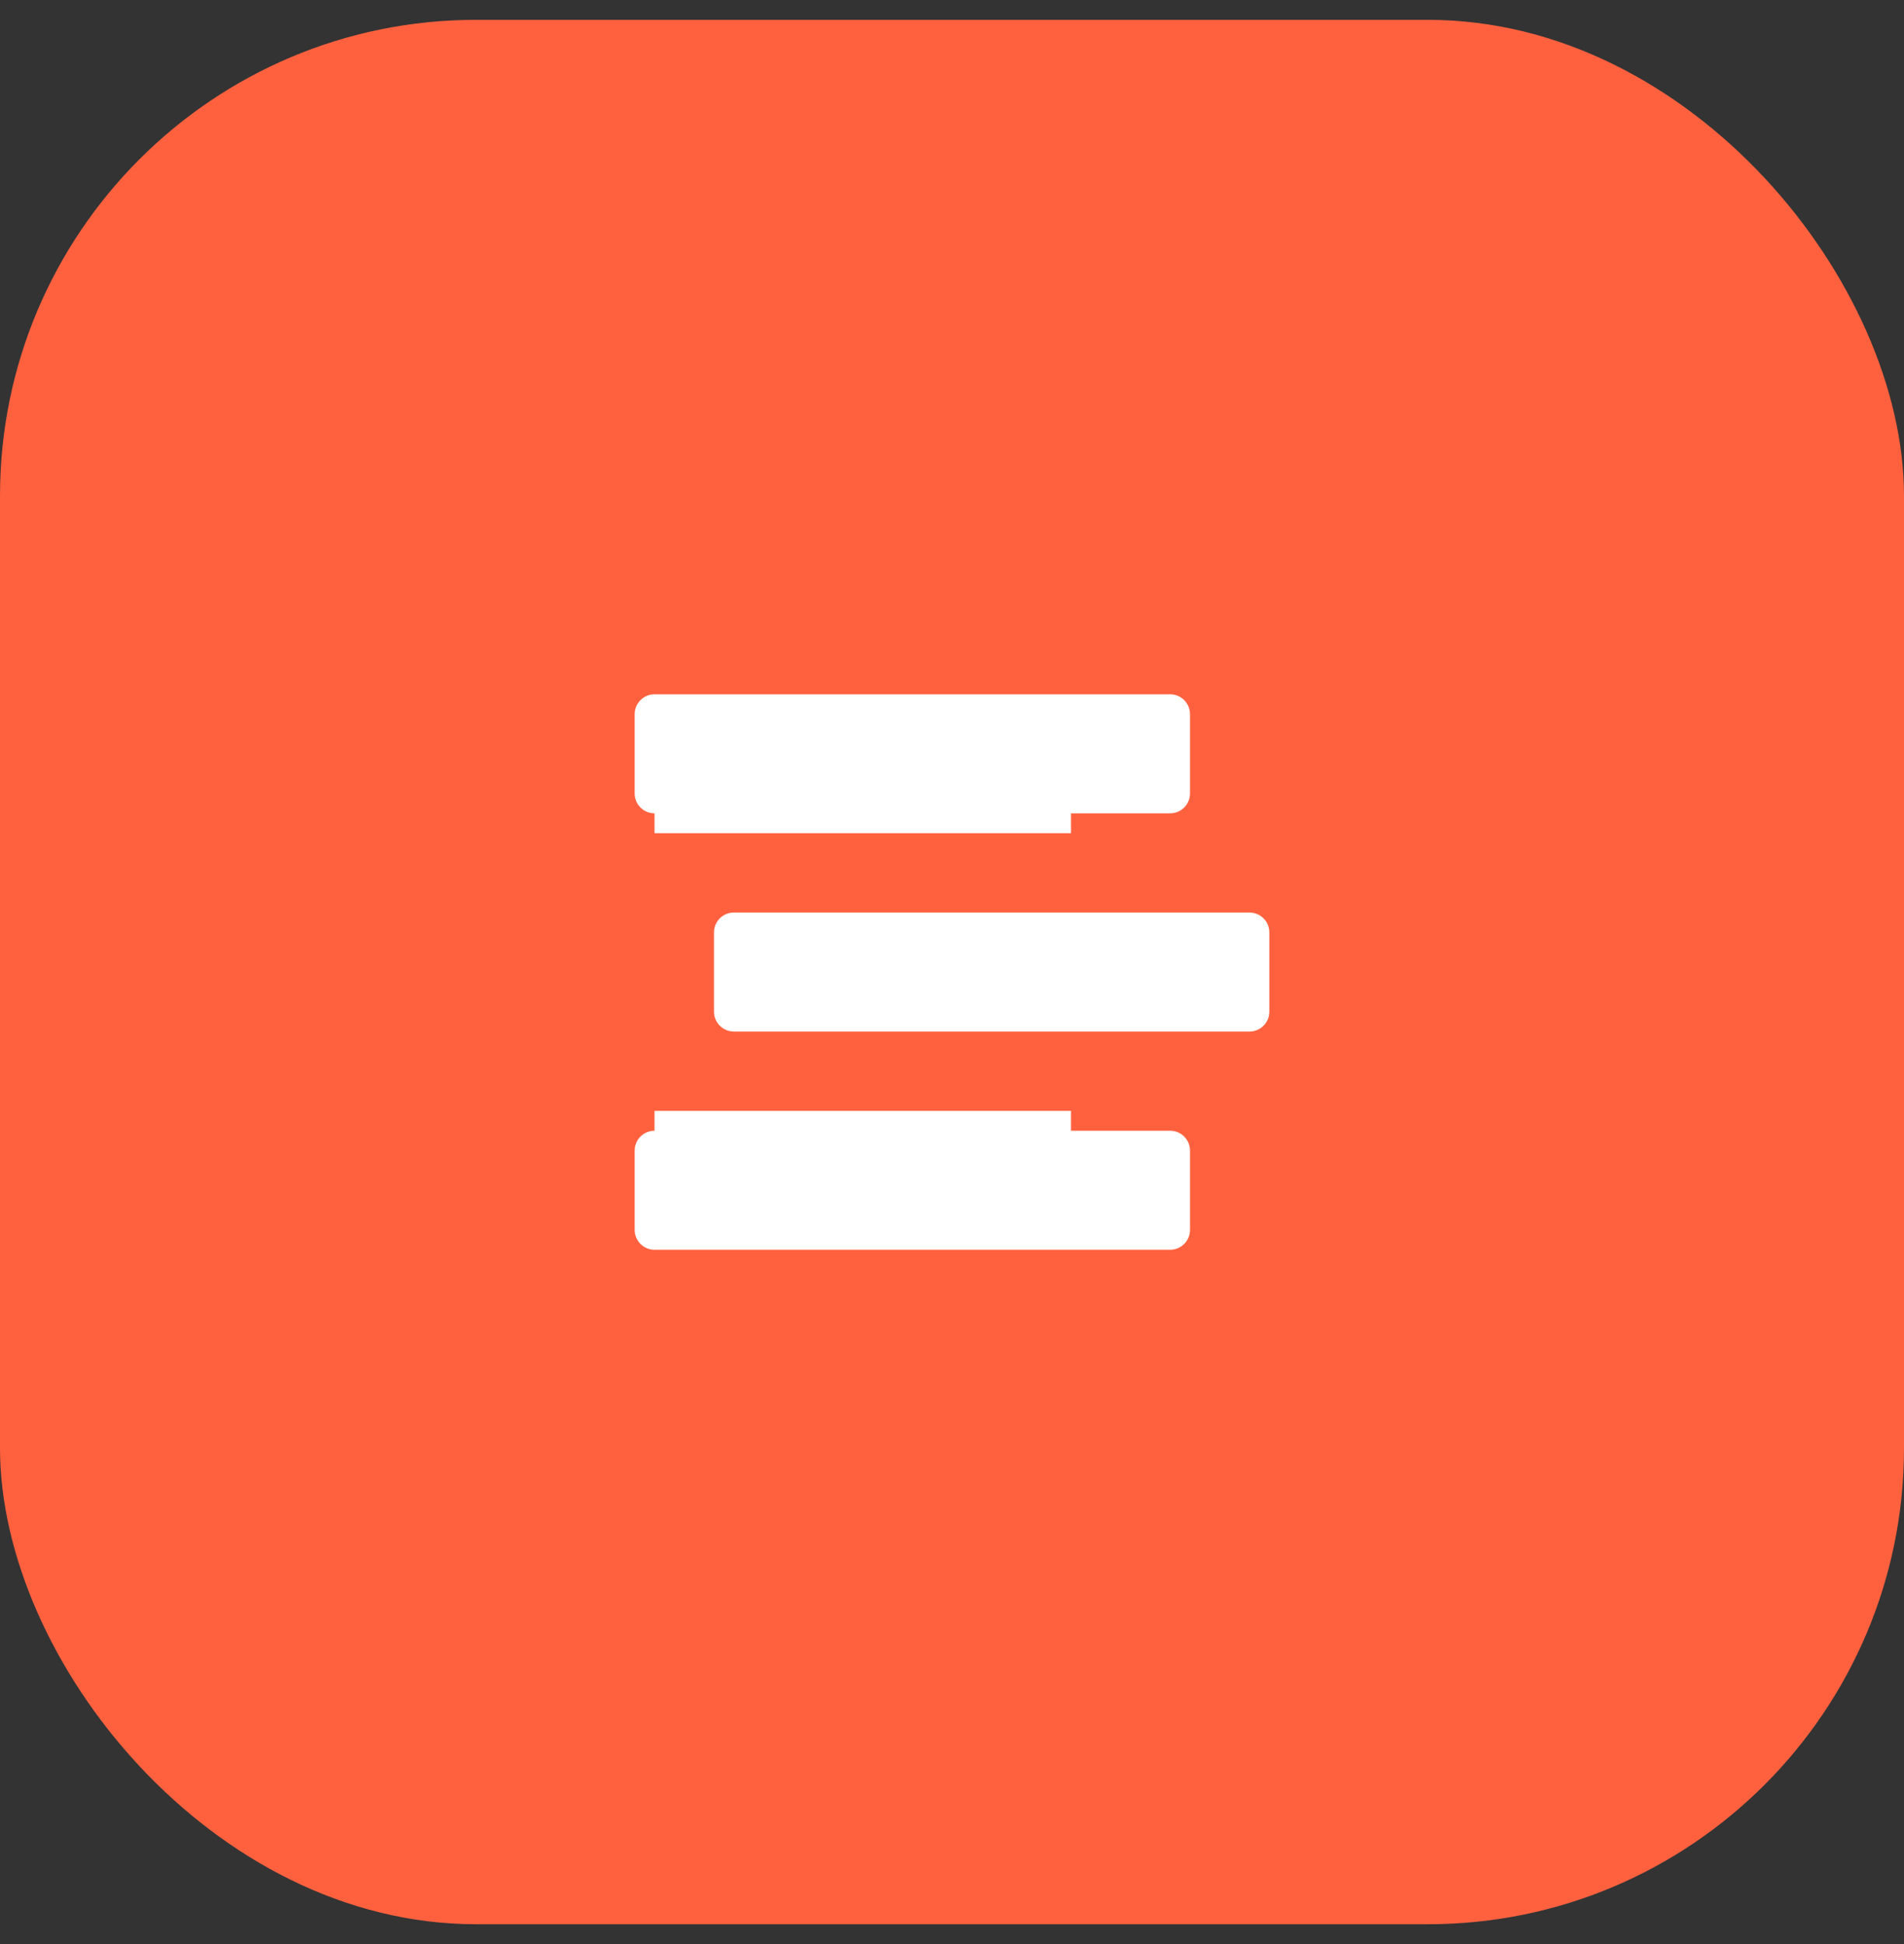 <svg width="48" height="49" viewBox="0 0 48 49" fill="none" xmlns="http://www.w3.org/2000/svg">
<rect x="0" y="0" width="48" height="49" fill="#333333" stroke="none"/>
<rect y="0.5" width="48" height="48" rx="12" fill="#FF613F"/>
<path d="M16.5 20.5H29.5C29.776 20.5 30 20.276 30 20V18C30 17.724 29.776 17.5 29.5 17.5H16.5C16.224 17.5 16 17.724 16 18V20C16 20.276 16.224 20.5 16.5 20.5ZM31.5 23H18.5C18.224 23 18 23.224 18 23.5V25.5C18 25.776 18.224 26 18.5 26H31.5C31.776 26 32 25.776 32 25.5V23.5C32 23.224 31.776 23 31.5 23ZM29.5 28.5H16.5C16.224 28.5 16 28.724 16 29V31C16 31.276 16.224 31.5 16.5 31.5H29.5C29.776 31.5 30 31.276 30 31V29C30 28.724 29.776 28.5 29.5 28.5Z" fill="white"/>
<path d="M16.5 20H27V21H16.5V20ZM21 24H31.5V25H21V24ZM16.5 28H27V29H16.5V28Z" fill="white"/>
</svg>
